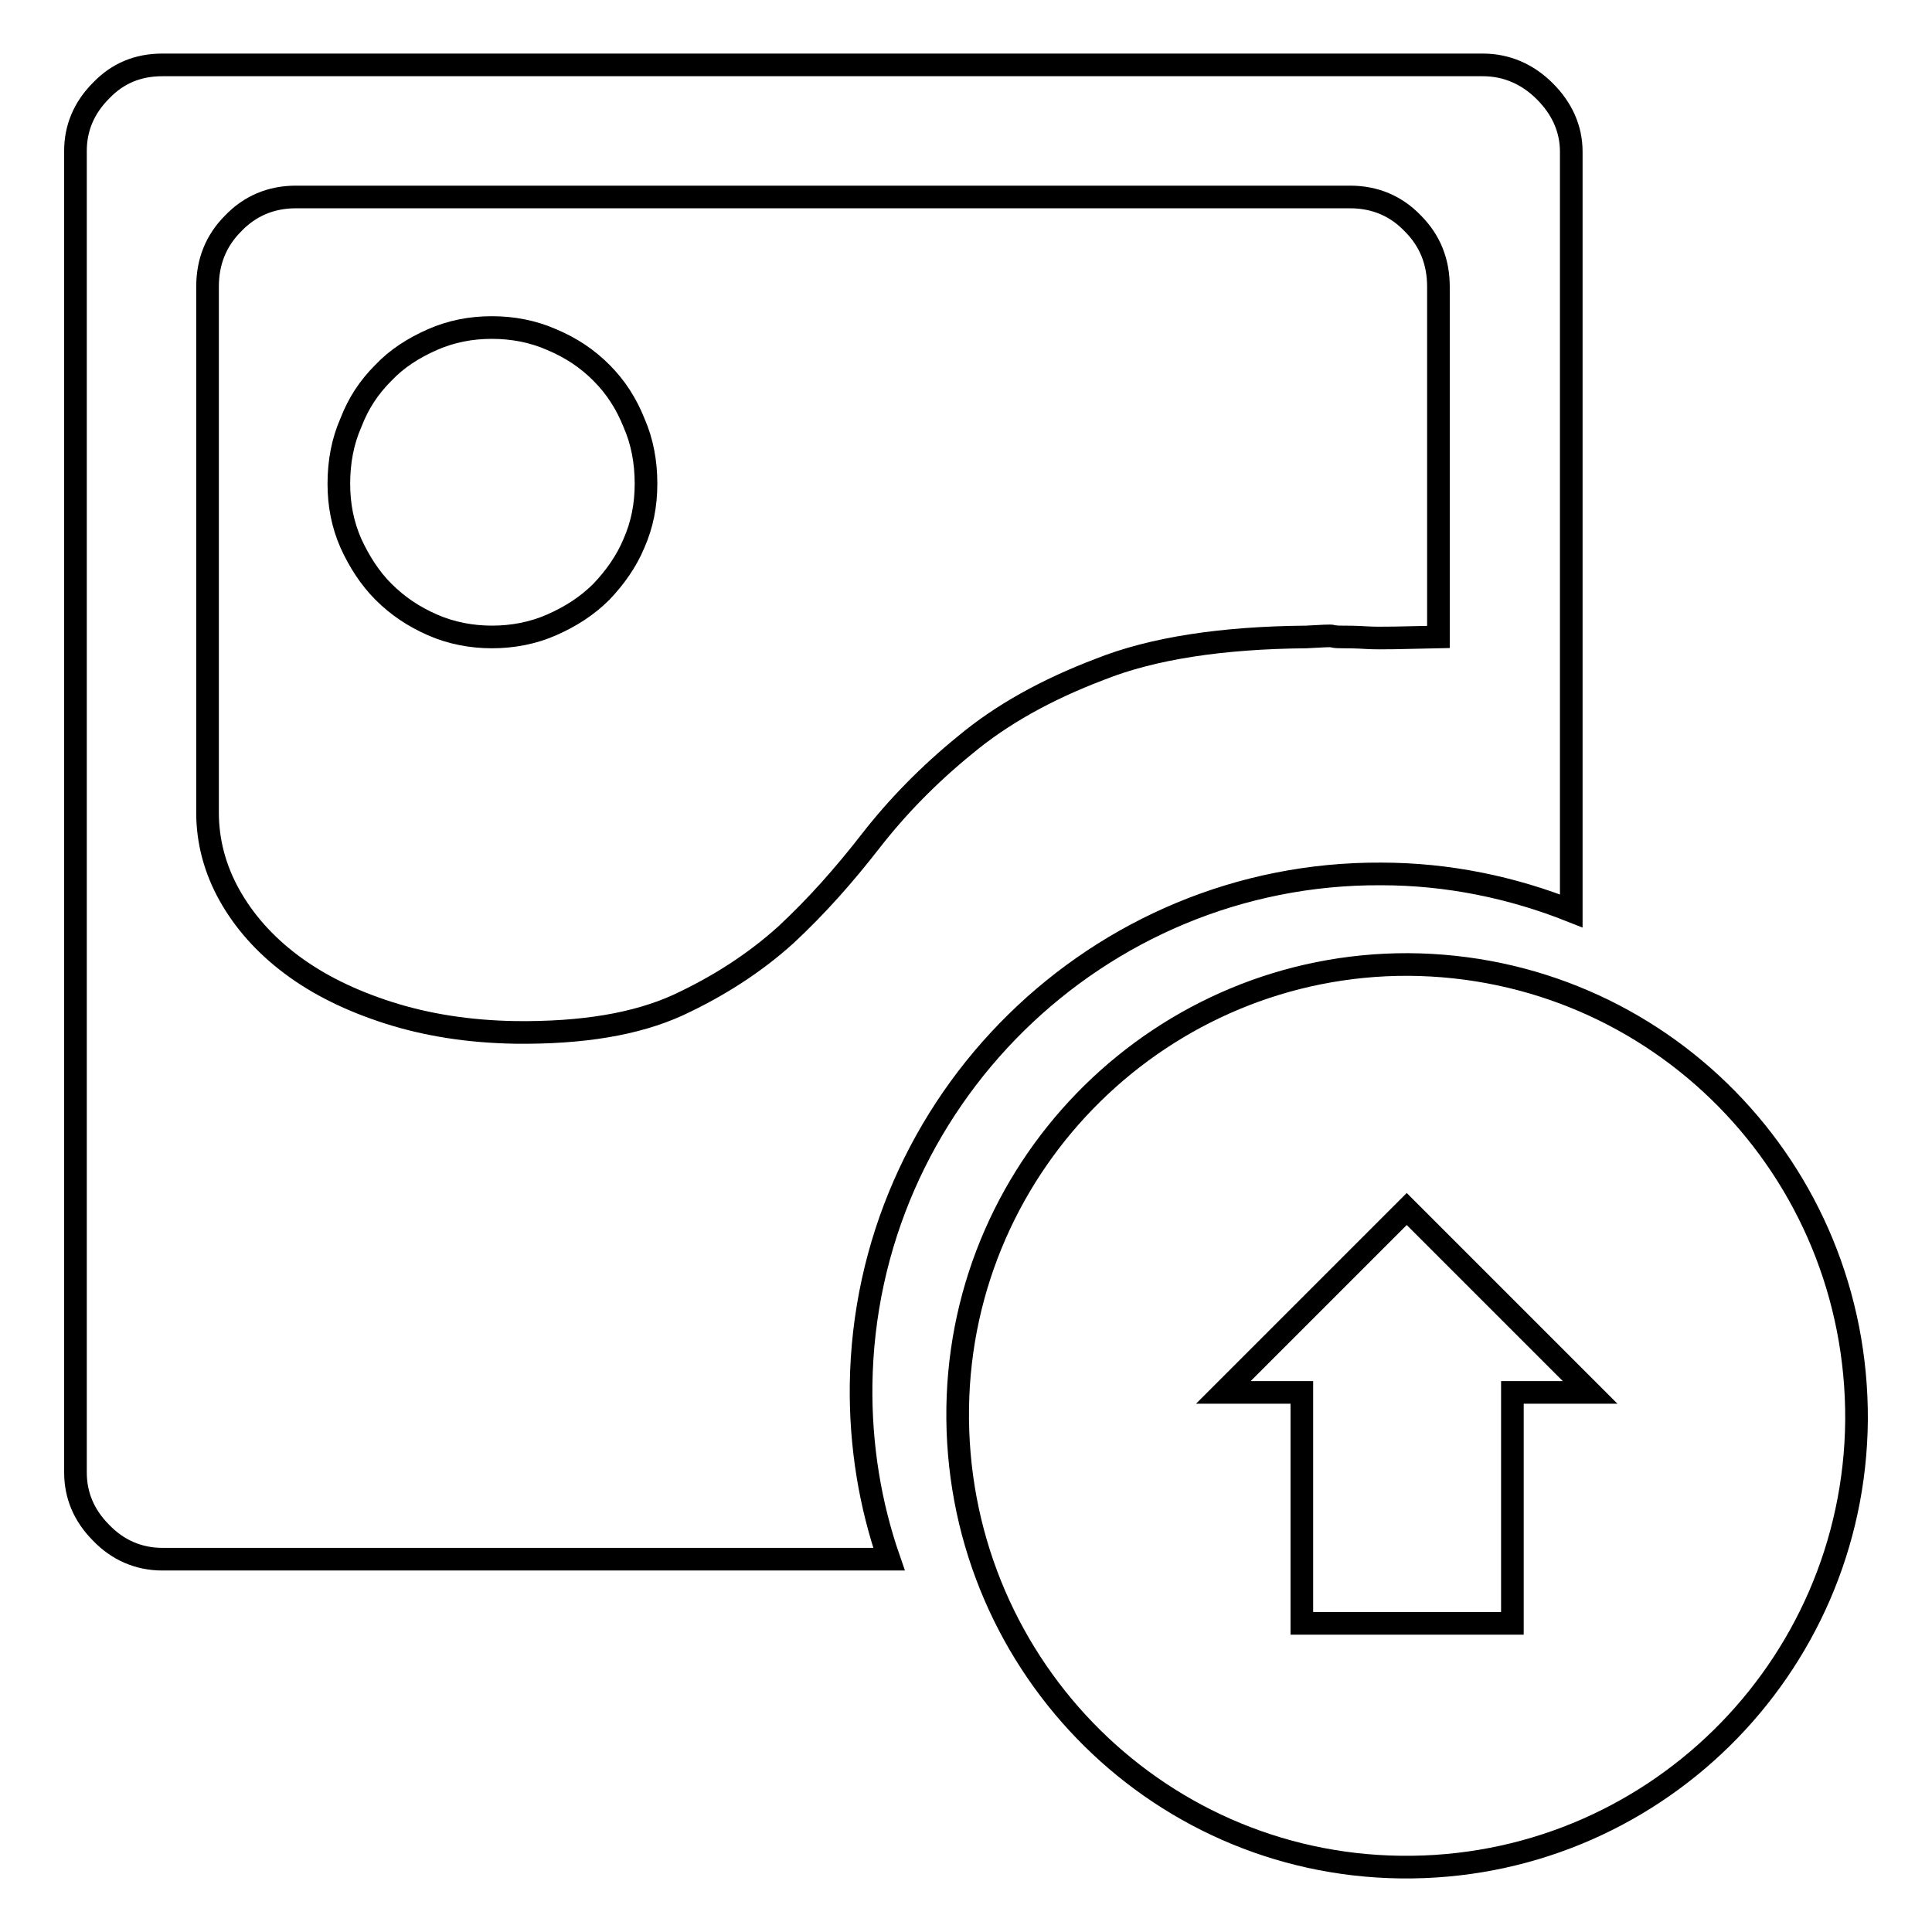 <?xml version="1.0" encoding="utf-8"?>
<!-- Svg Vector Icons : http://www.onlinewebfonts.com/icon -->
<!DOCTYPE svg PUBLIC "-//W3C//DTD SVG 1.1//EN" "http://www.w3.org/Graphics/SVG/1.1/DTD/svg11.dtd">
<svg version="1.1" xmlns="http://www.w3.org/2000/svg" xmlns:xlink="http://www.w3.org/1999/xlink" x="0px" y="0px" viewBox="0 0 256 256" enable-background="new 0 0 256 256" xml:space="preserve">
<g><g><path stroke-width="3" fill-opacity="0" stroke="#000000"  d="M79.7,49.4c-1.9-1.9-4-3.3-6.6-4.4c-2.5-1.1-5.2-1.6-7.9-1.6c-2.8,0-5.4,0.5-7.9,1.6c-2.5,1.1-4.7,2.5-6.5,4.4c-1.9,1.9-3.3,4-4.3,6.6c-1.1,2.5-1.6,5.2-1.6,8.1c0,2.8,0.5,5.4,1.6,7.9c1.1,2.4,2.5,4.6,4.3,6.4c1.9,1.9,4,3.3,6.5,4.4c2.5,1.1,5.2,1.6,7.9,1.6c2.7,0,5.4-0.5,7.9-1.6c2.5-1.1,4.7-2.5,6.6-4.4c1.8-1.9,3.3-4,4.3-6.4c1.1-2.5,1.6-5.1,1.6-7.9c0-2.9-0.5-5.6-1.6-8.1C83,53.5,81.6,51.3,79.7,49.4z"/><path stroke-width="3" fill-opacity="0" stroke="#000000"  d="M114.1,183.5c0.5-37.6,31.4-67.9,68.9-67.7c8.9,0,17.4,1.8,25.2,4.9V20.1c0-3-1.2-5.7-3.5-8c-2.3-2.3-5.1-3.5-8.2-3.5H21.5c-3.2,0-5.9,1.1-8.1,3.4c-2.3,2.3-3.4,5-3.4,8v175.1c0,3,1.1,5.7,3.4,8c2.2,2.3,5,3.5,8.1,3.5h96.3C115.3,199.4,114,191.6,114.1,183.5z M89.8,133.2c-5.5,2.5-12.6,3.7-21.5,3.6c-6.2-0.1-11.8-1-16.8-2.6c-5-1.6-9.3-3.7-12.9-6.4c-3.6-2.7-6.3-5.8-8.2-9.2c-1.9-3.4-2.9-7.1-2.9-10.9V38c0-3.3,1.1-6.1,3.4-8.4c2.2-2.3,5-3.5,8.3-3.5h139.7c3.3,0,6.1,1.2,8.3,3.5c2.3,2.3,3.4,5.1,3.4,8.4v46.4c-4.6,0.1-7.8,0.2-9.4,0.1c-1.6-0.1-2.7-0.1-3.3-0.1c-0.5,0-0.9,0-1.3-0.1c-0.3-0.1-1.5,0-3.5,0.1c-11.2,0.1-20.4,1.5-27.4,4.3c-7.1,2.7-13,6-17.8,10c-4.8,3.9-9,8.2-12.5,12.7c-3.5,4.5-7.2,8.7-11.3,12.5C100,127.6,95.2,130.7,89.8,133.2z"/><path stroke-width="3" fill-opacity="0" stroke="#000000"  d="M186.6,127.8c-32.5-0.1-59.2,26.1-59.7,58.7c-0.5,33.3,25.8,60.5,58.7,60.9c33.1,0.4,60.1-26.2,60.4-59.2C246.2,154.9,219.7,128,186.6,127.8z M200.4,184.5v30.6h-27.9v-30.6h-10.4l24.3-24.3l24.3,24.3H200.4z"/></g></g>
</svg>